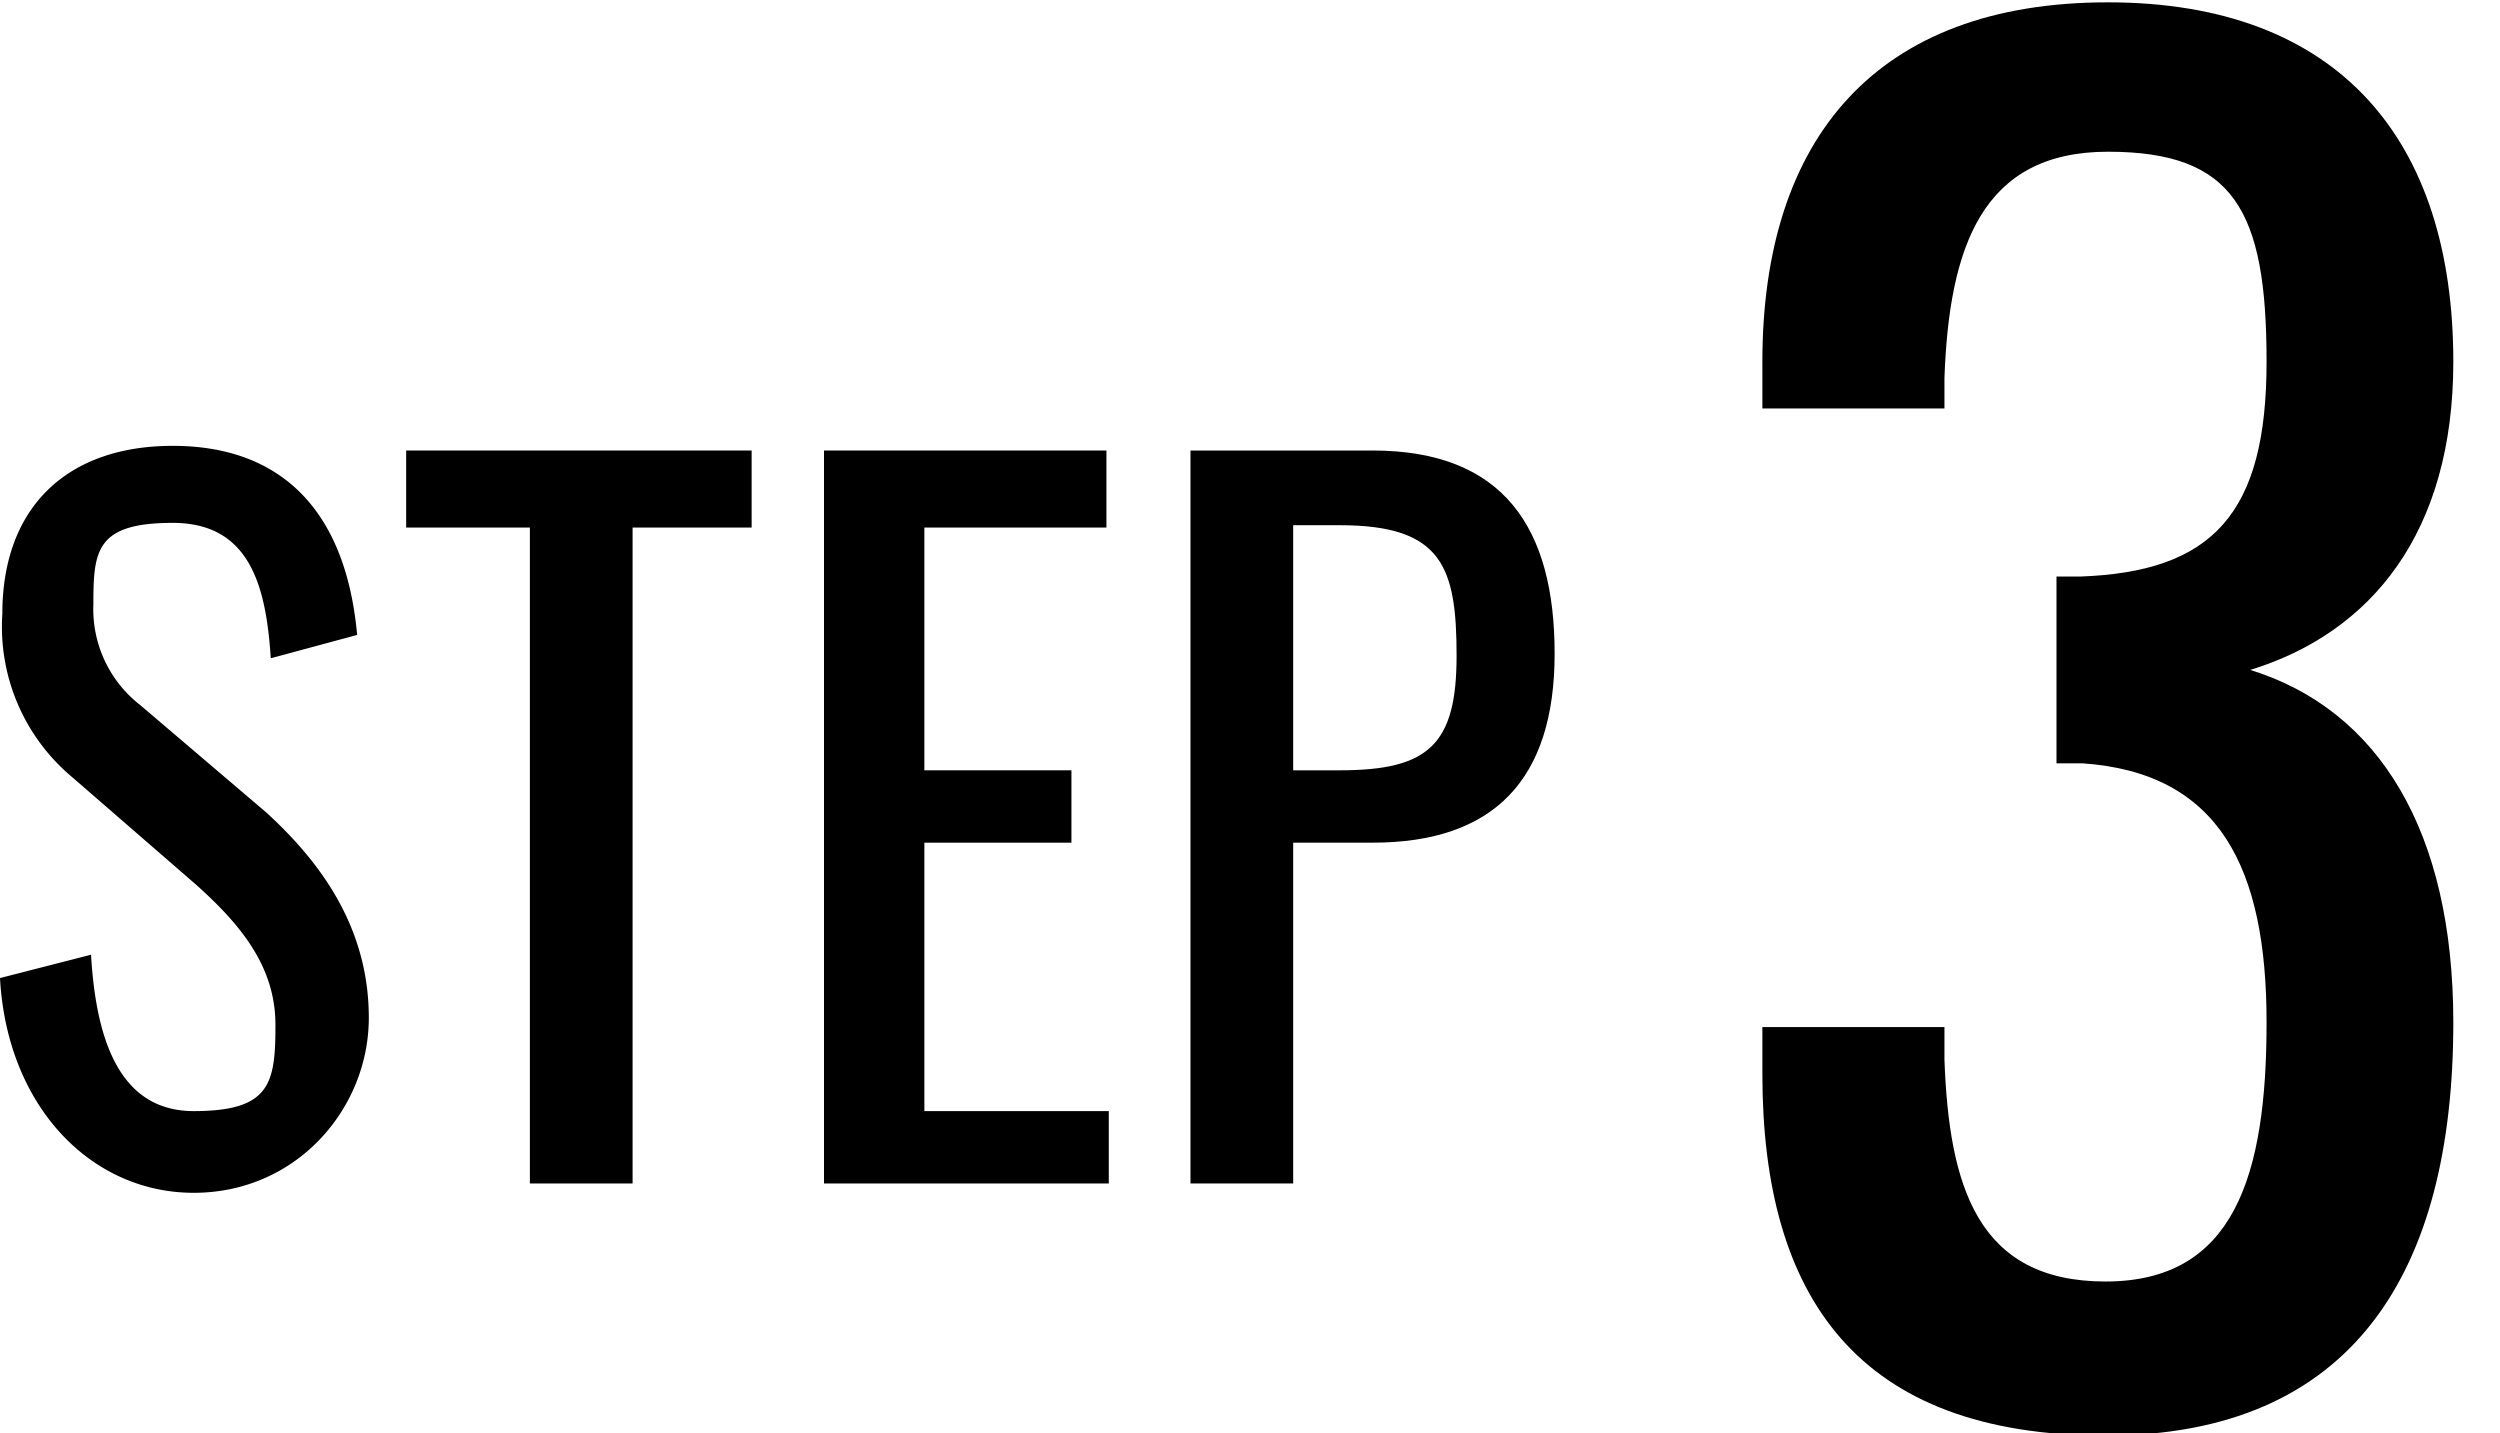 <svg xmlns="http://www.w3.org/2000/svg" viewBox="0 0 107.1 61.4"><path d="M0,41.9l3.9-1c.2,3.4,1.1,6.7,4.4,6.7s3.5-1.2,3.5-3.7-1.5-4.3-3.4-6L3.1,33.3a8.4,8.4,0,0,1-3-7c0-4.6,2.8-7.2,7.3-7.2s7.4,2.6,7.9,8.1l-3.7,1c-.2-3.1-.9-5.8-4.2-5.8S4,23.6,4,25.9a5.2,5.2,0,0,0,2,4.3l5.4,4.6c2.3,2.1,4.4,4.9,4.4,8.8s-3.1,7.5-7.5,7.5S.3,47.4,0,41.9Z"/><path d="M22.7,22.6H17.4V19.3H32.2v3.3H27.1V50.7H22.7Z"/><path d="M35.3,19.3H47.4v3.3H39.6V33h6.3v3.1H39.6V47.6h7.9v3.1H35.3Z"/><path d="M51,19.3h7.8c5.6,0,7.8,3.3,7.8,8.7s-2.6,8.1-7.8,8.1H55.4V50.7H51ZM57.4,33c3.8,0,5-1.1,5-4.9s-.6-5.6-5-5.6h-2V33Z"/><path d="M75.5,46V44h7.8v1.4c.2,5.4,1.4,9.5,6.9,9.5s6.9-4.5,6.9-11.1-2-10.7-7.9-11.1H88.1V24.7h1c5.7-.2,8-2.7,8-9.2s-1.4-9-6.8-9-6.8,4.1-7,9.7v1.3H75.5v-2C75.5,5.9,80.4.1,90.3.1S105.1,6,105.1,15.5c0,7.3-3.5,11.6-8.7,13.2,5.5,1.7,8.7,6.9,8.7,15.1,0,10.7-4.3,17.7-14.9,17.7S75.5,55.6,75.5,46Z"/></svg>
